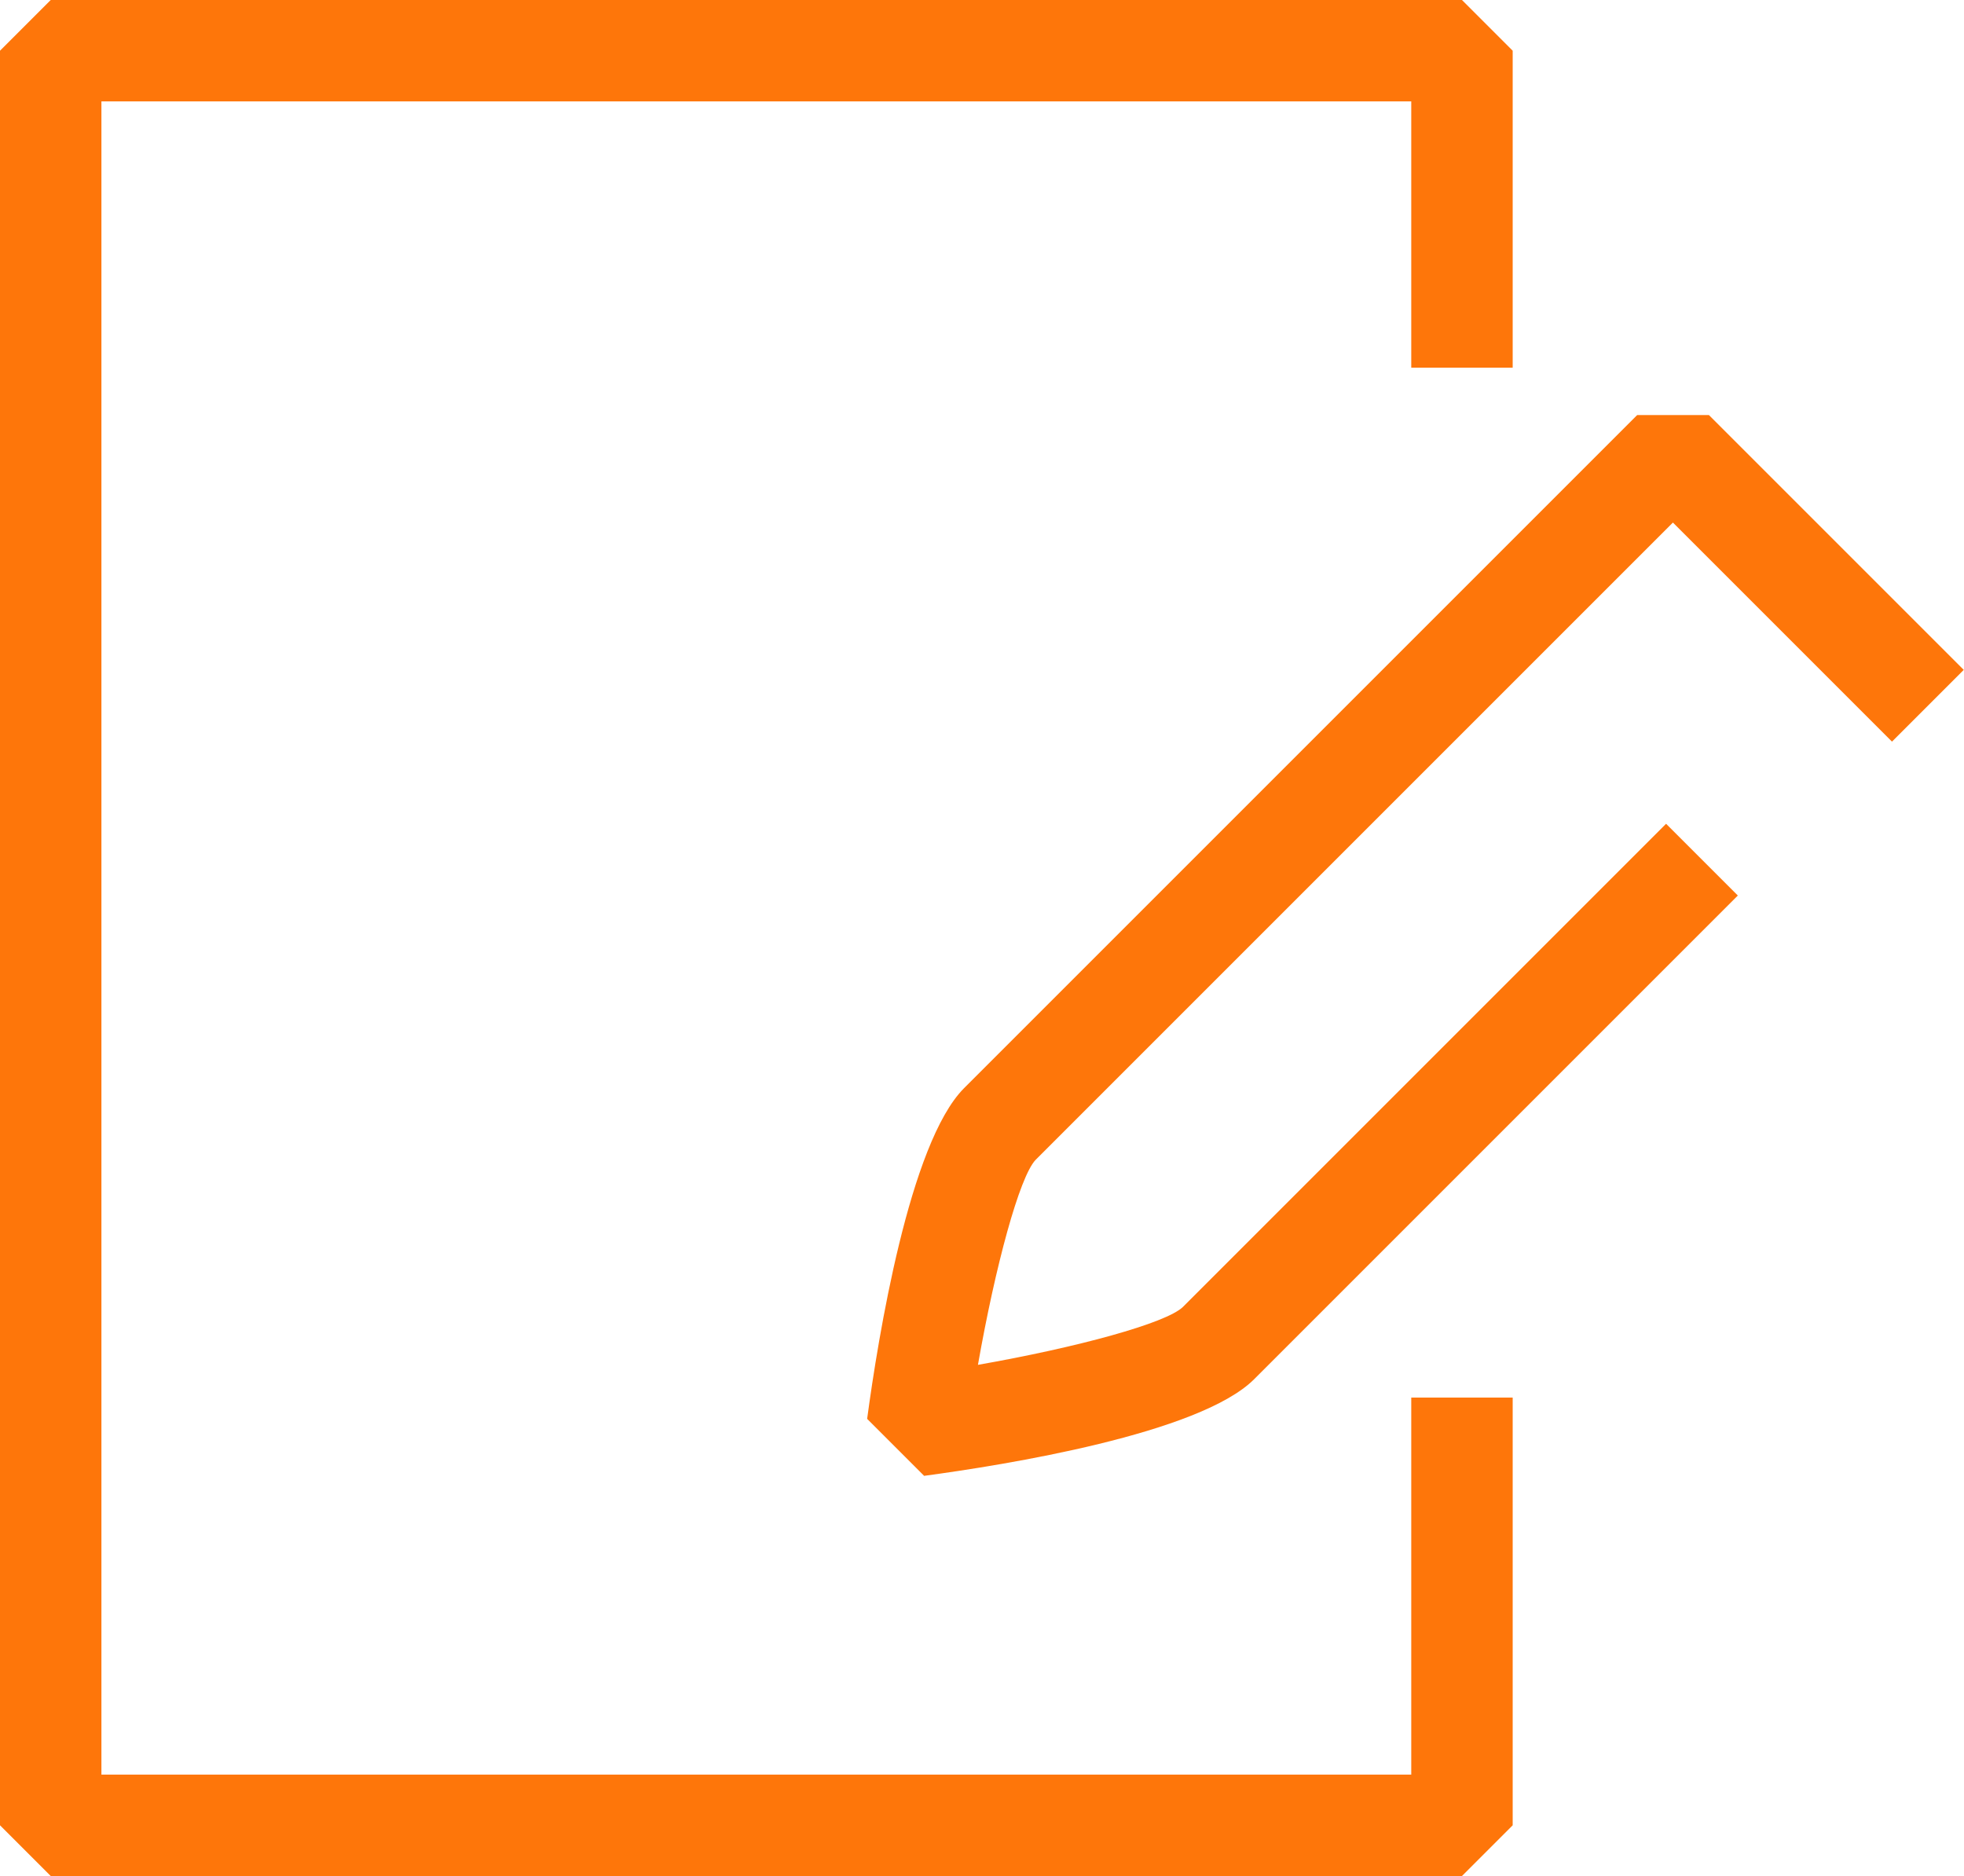 <svg xmlns="http://www.w3.org/2000/svg" id="_&#xC774;&#xC5B4;_2" viewBox="0 0 77.46 73.99"><defs><style>.cls-1{fill:#fe760a;}</style></defs><g id="conts"><g><path class="cls-1" d="M36.45,58.21l-2.25-2.25c.43-3.2,1.67-10.88,3.82-13.04l26.55-26.55h2.83l10.05,10.05-2.83,2.83-8.64-8.64-25.14,25.14c-.63,.67-1.58,4.16-2.27,8.08,3.93-.69,7.41-1.64,8.08-2.28l19.06-19.06,2.83,2.83-19.07,19.07c-2.15,2.16-9.84,3.39-13.04,3.82Z"></path><polygon class="cls-1" points="57.66 73.99 2 73.99 0 71.99 0 2 2 0 57.66 0 59.66 2 59.66 14.5 55.66 14.5 55.66 4 4 4 4 69.99 55.66 69.99 55.66 55.12 59.66 55.12 59.66 71.99 57.66 73.99"></polygon></g></g></svg>